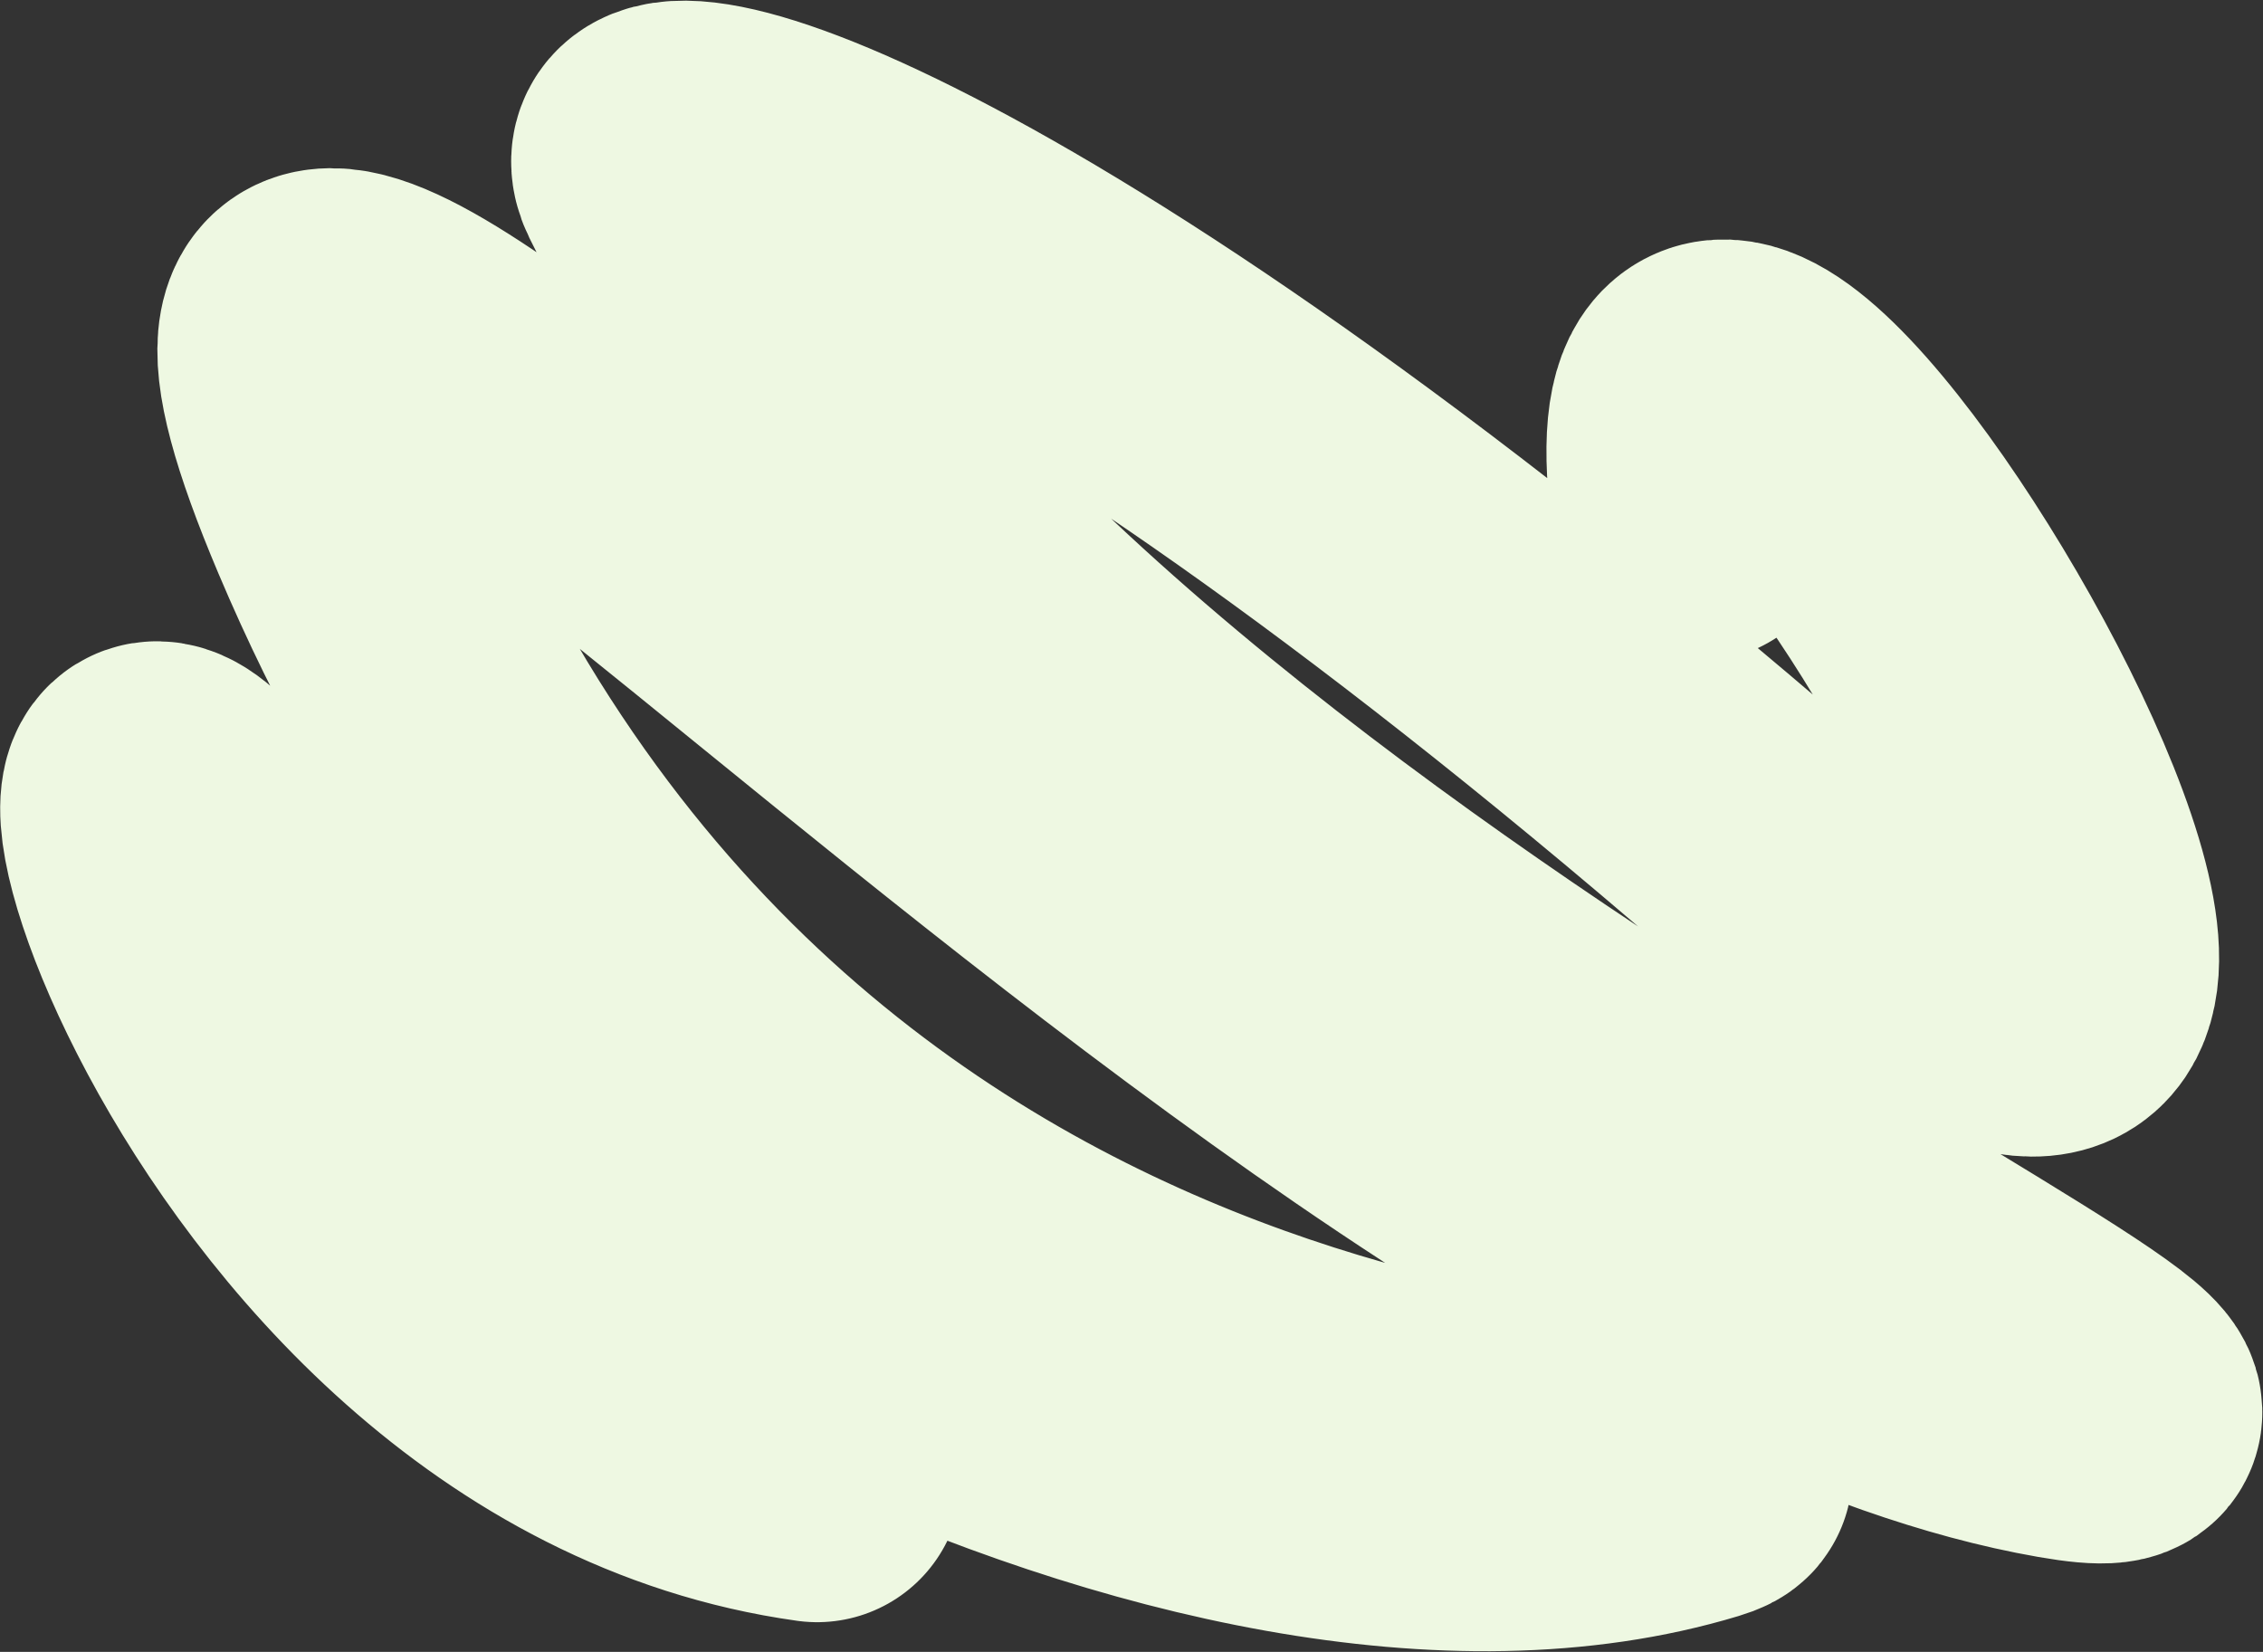<?xml version="1.0" encoding="UTF-8"?> <svg xmlns="http://www.w3.org/2000/svg" width="2655" height="1938" viewBox="0 0 2655 1938" fill="none"><rect x="0" y="0" width="2655" height="1938" fill="#333333" stroke="none"/><path d="M1990.66 606.18C1892.66 -78.819 2974.66 1772.18 2070.66 990.68C1166.67 209.18 722.499 99.582 773.669 204.179C1193.17 1061.67 2823.86 1729.48 2420.66 1659.18C1497.17 1498.18 46.329 -260.617 412.669 606.18C920.669 1808.17 2140.68 1687.79 1990.66 1733.18C1420.67 1905.68 509.069 1384.27 282.669 1030.67C-0.331 588.68 260.169 1635.67 958.669 1733.17" stroke="#EEF8E2" stroke-width="340" stroke-linecap="round"></path></svg> 